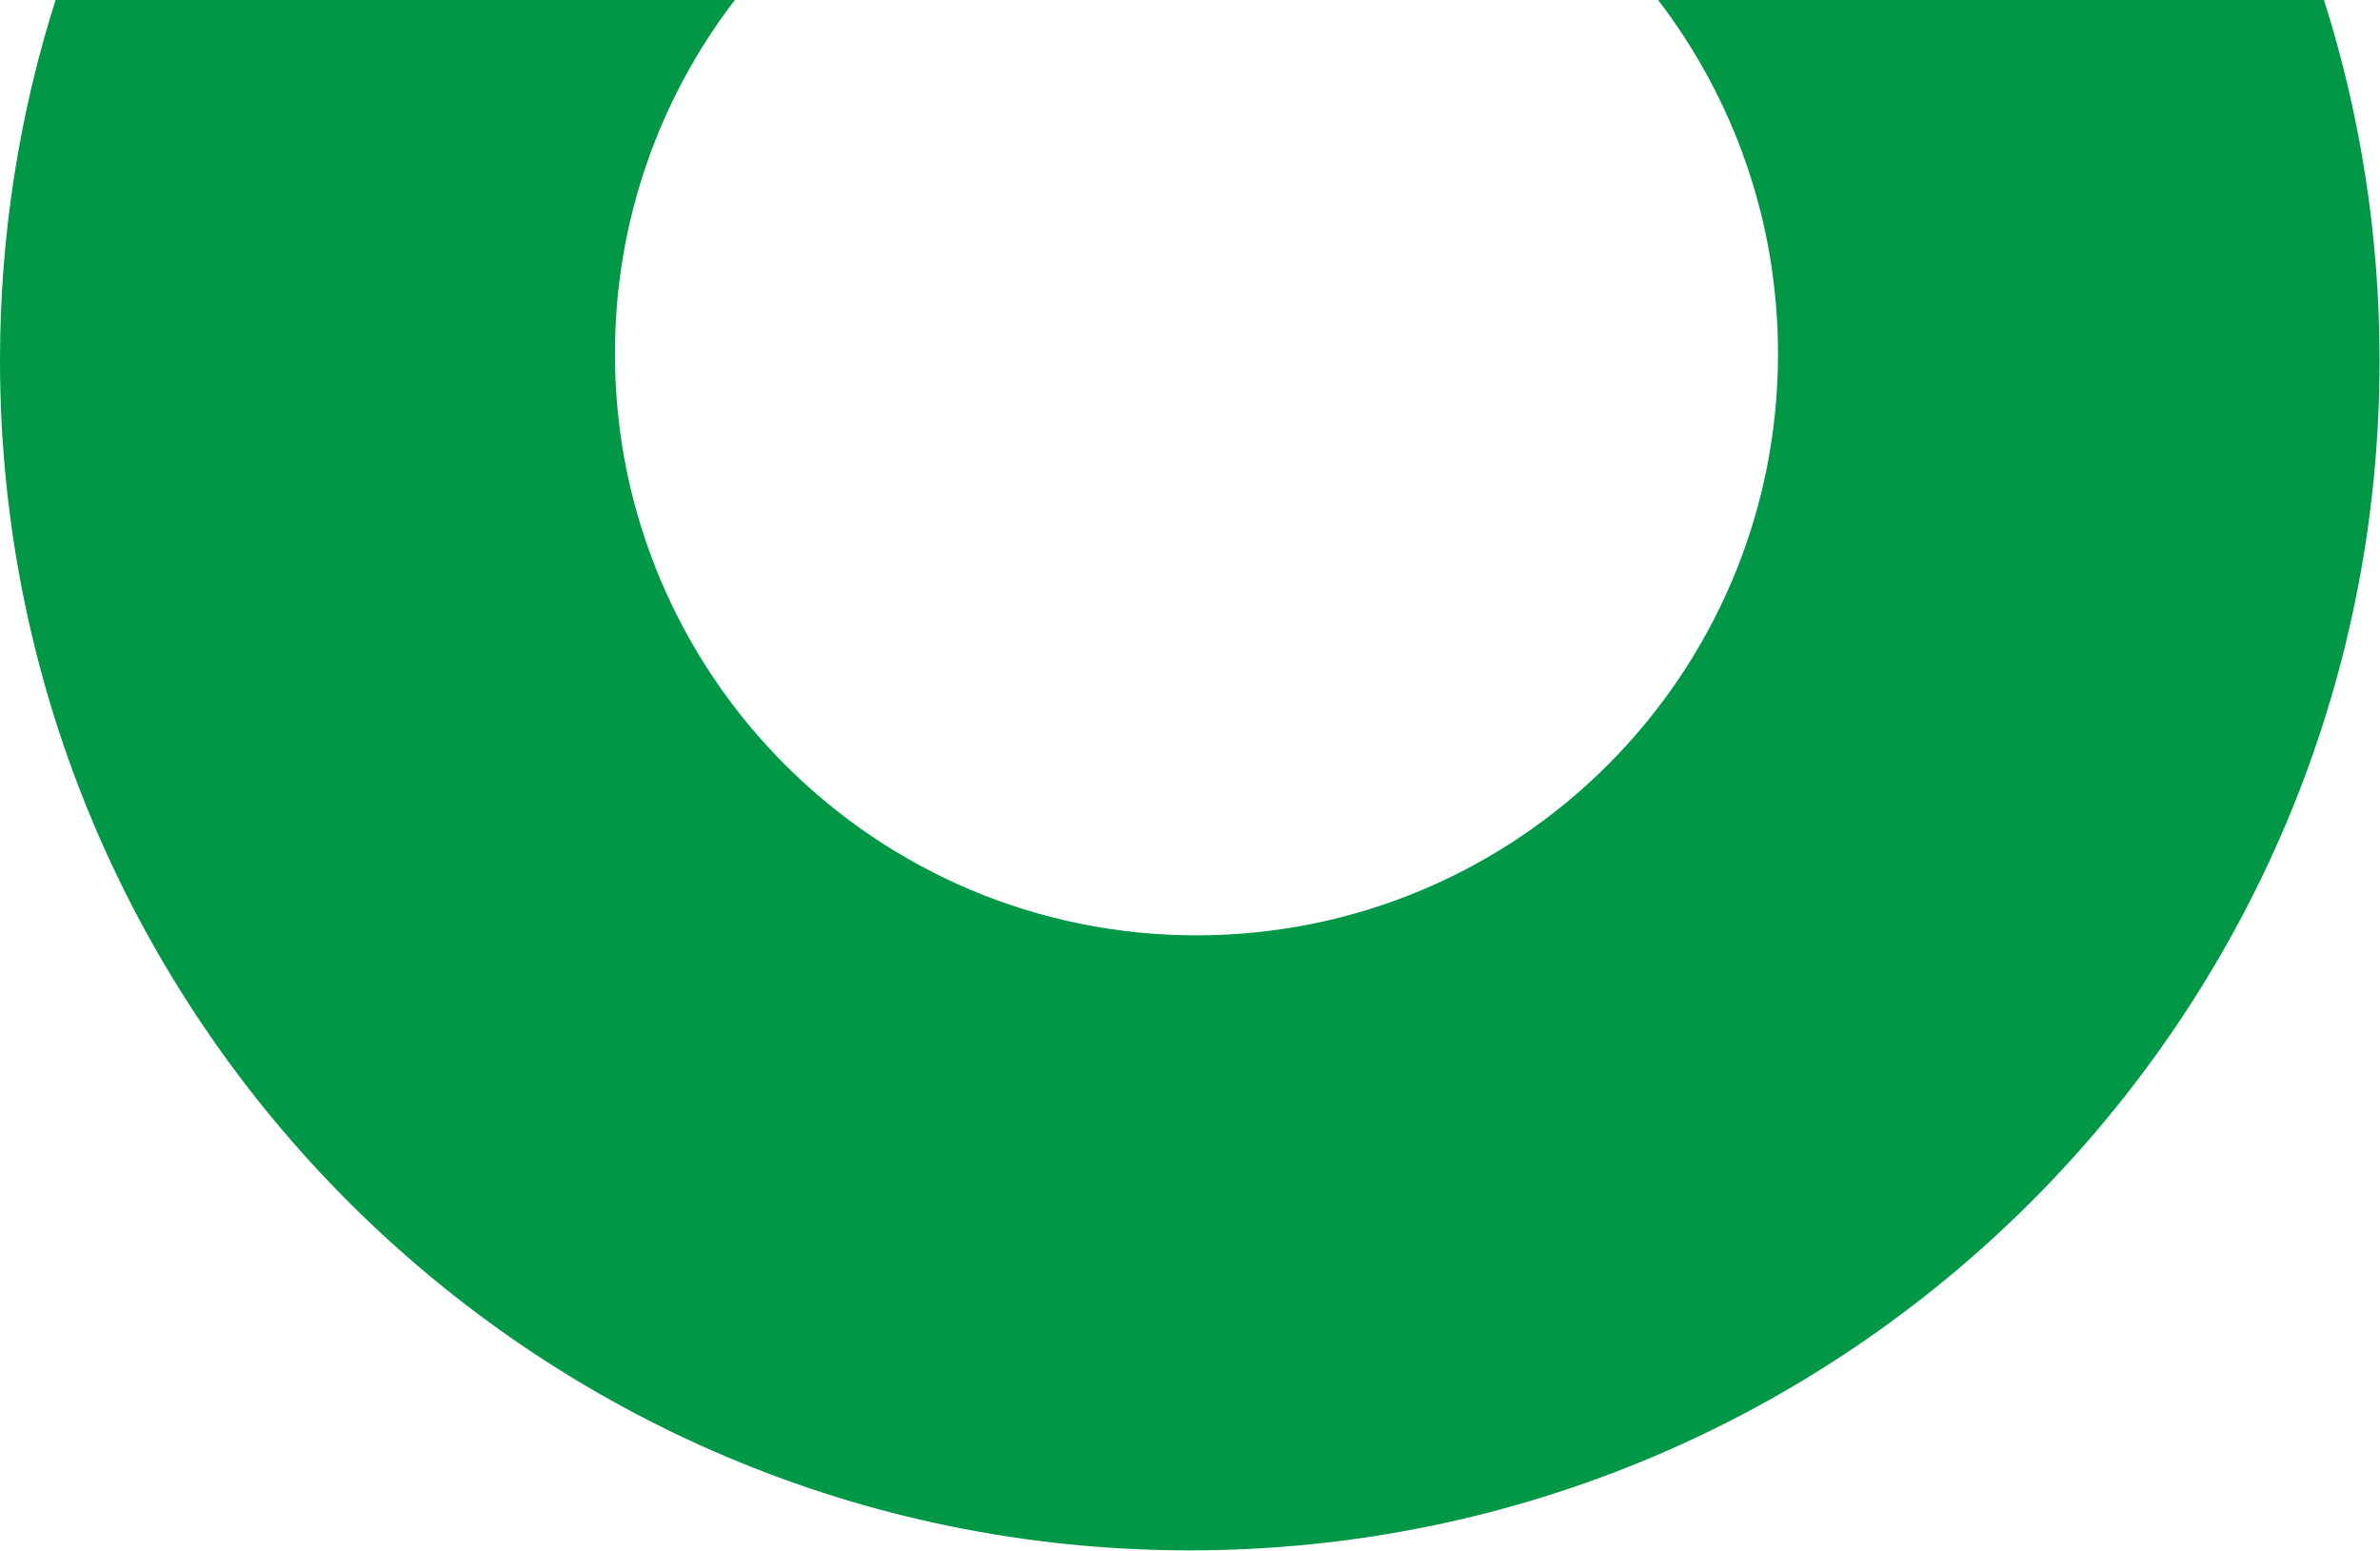<?xml version="1.0" encoding="UTF-8"?> <svg xmlns="http://www.w3.org/2000/svg" width="66" height="43" viewBox="0 0 66 43" fill="none"> <path fill-rule="evenodd" clip-rule="evenodd" d="M65.988 9.994C65.988 28.216 51.216 42.988 32.994 42.988C14.772 42.988 0 28.216 0 9.994C0 6.51 0.54 3.152 1.541 0H20.378C18.293 2.718 17.053 6.118 17.053 9.809C17.053 18.715 24.273 25.935 33.18 25.935C42.086 25.935 49.306 18.715 49.306 9.809C49.306 6.118 48.066 2.718 45.981 0H64.447C65.448 3.152 65.988 6.51 65.988 9.994Z" fill="#009846"></path> </svg> 